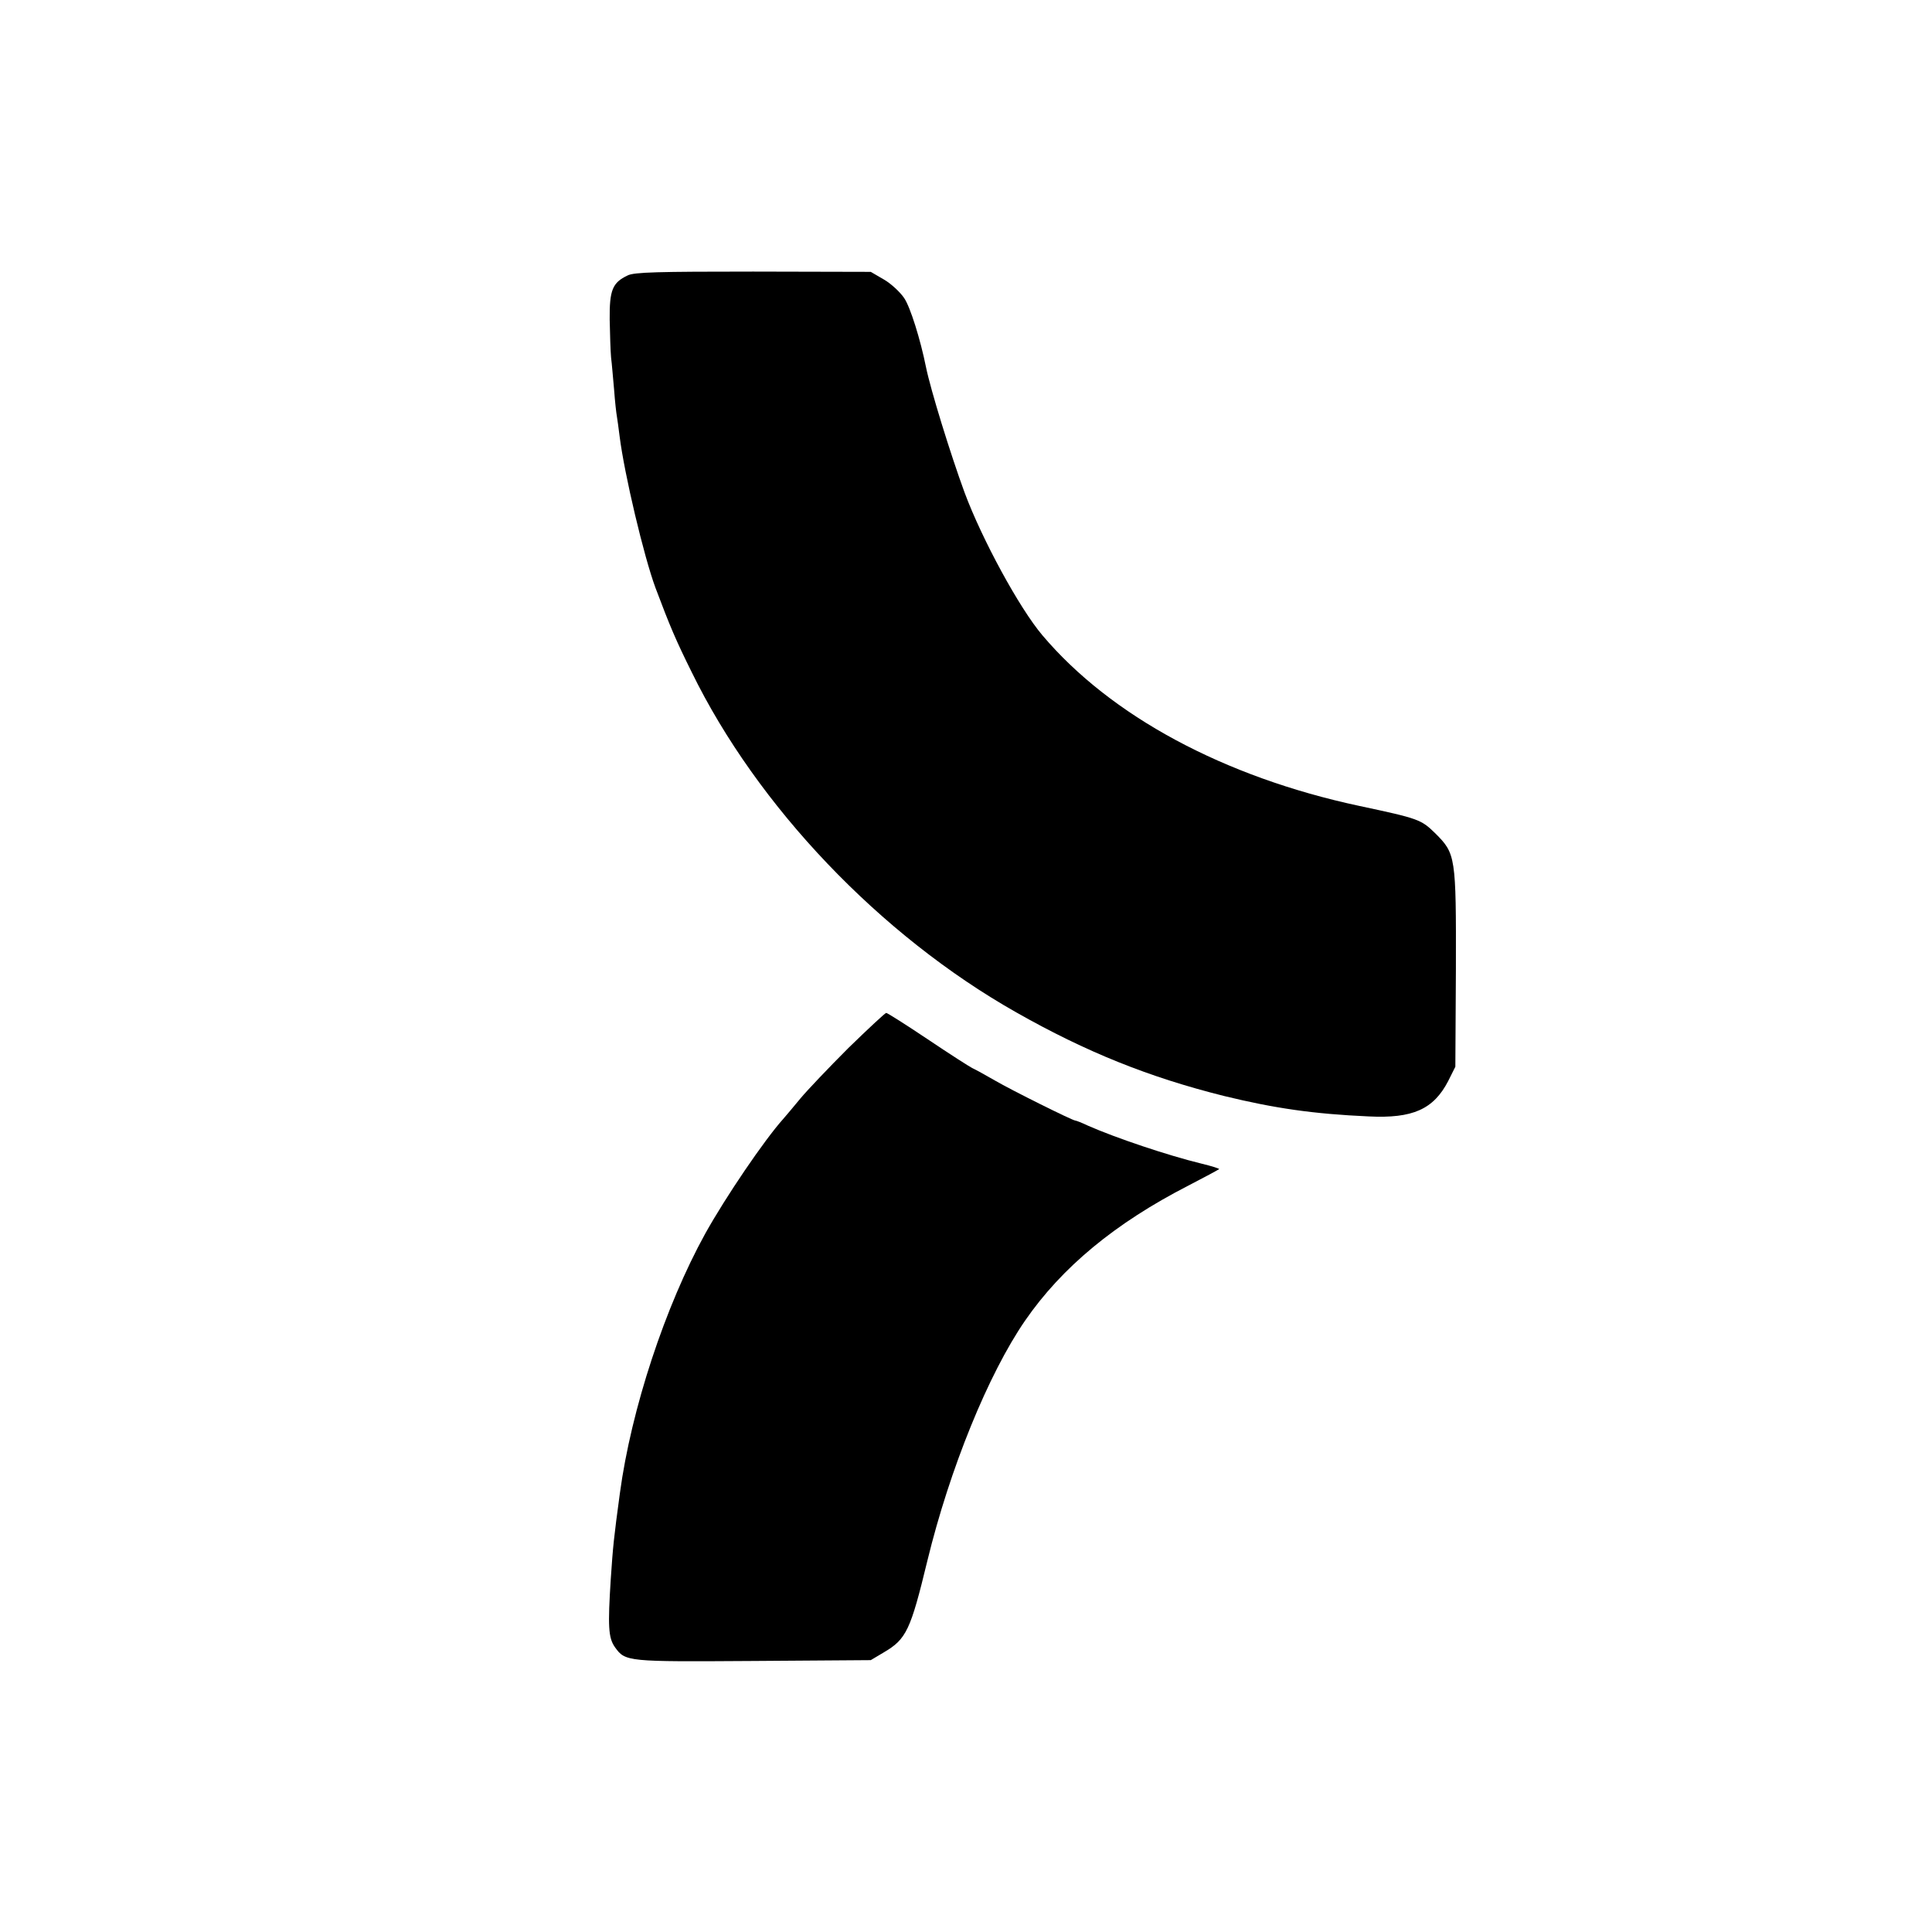 <?xml version="1.0" standalone="no"?>
<!DOCTYPE svg PUBLIC "-//W3C//DTD SVG 20010904//EN"
 "http://www.w3.org/TR/2001/REC-SVG-20010904/DTD/svg10.dtd">
<svg version="1.0" xmlns="http://www.w3.org/2000/svg"
 width="700pt" height="700pt" viewBox="0 0 700 700"
 preserveAspectRatio="xMidYMid meet">
<g transform="translate(0,700) scale(0.1,-0.1)"
fill="#000000" stroke="none">
<path d="M2274 6002 c-55 -26 -66 -53 -65 -160 1 -53 3 -115 5 -137 3 -22 7
-75 11 -117 3 -42 8 -86 10 -96 2 -10 6 -43 10 -73 17 -136 88 -436 130 -549
53 -141 74 -190 131 -305 238 -487 683 -954 1176 -1233 254 -144 481 -235 753
-303 185 -45 324 -65 524 -74 160 -8 235 26 288 128 l26 52 2 355 c1 407 -1
417 -74 490 -52 51 -60 54 -276 100 -491 105 -901 326 -1148 618 -84 99 -219
348 -282 517 -52 142 -123 372 -140 455 -20 100 -57 218 -79 250 -14 21 -47
52 -73 67 l-48 28 -426 1 c-344 0 -432 -2 -455 -14z"/>
<path d="M3074 3203 c-71 -71 -149 -153 -174 -183 -25 -30 -53 -64 -63 -75
-68 -76 -208 -282 -282 -415 -145 -263 -268 -636 -309 -940 -22 -162 -25 -192
-33 -310 -11 -172 -9 -214 15 -248 38 -53 43 -53 503 -50 l424 3 47 28 c82 48
97 80 158 332 81 333 221 677 354 870 133 193 326 353 591 489 60 31 110 58
112 60 2 2 -27 11 -64 20 -123 30 -310 93 -410 137 -23 11 -44 19 -47 19 -10
0 -231 110 -291 145 -33 19 -69 39 -80 44 -11 5 -84 52 -163 105 -79 53 -147
96 -151 96 -4 0 -65 -57 -137 -127z"/>
</g>
</svg>

